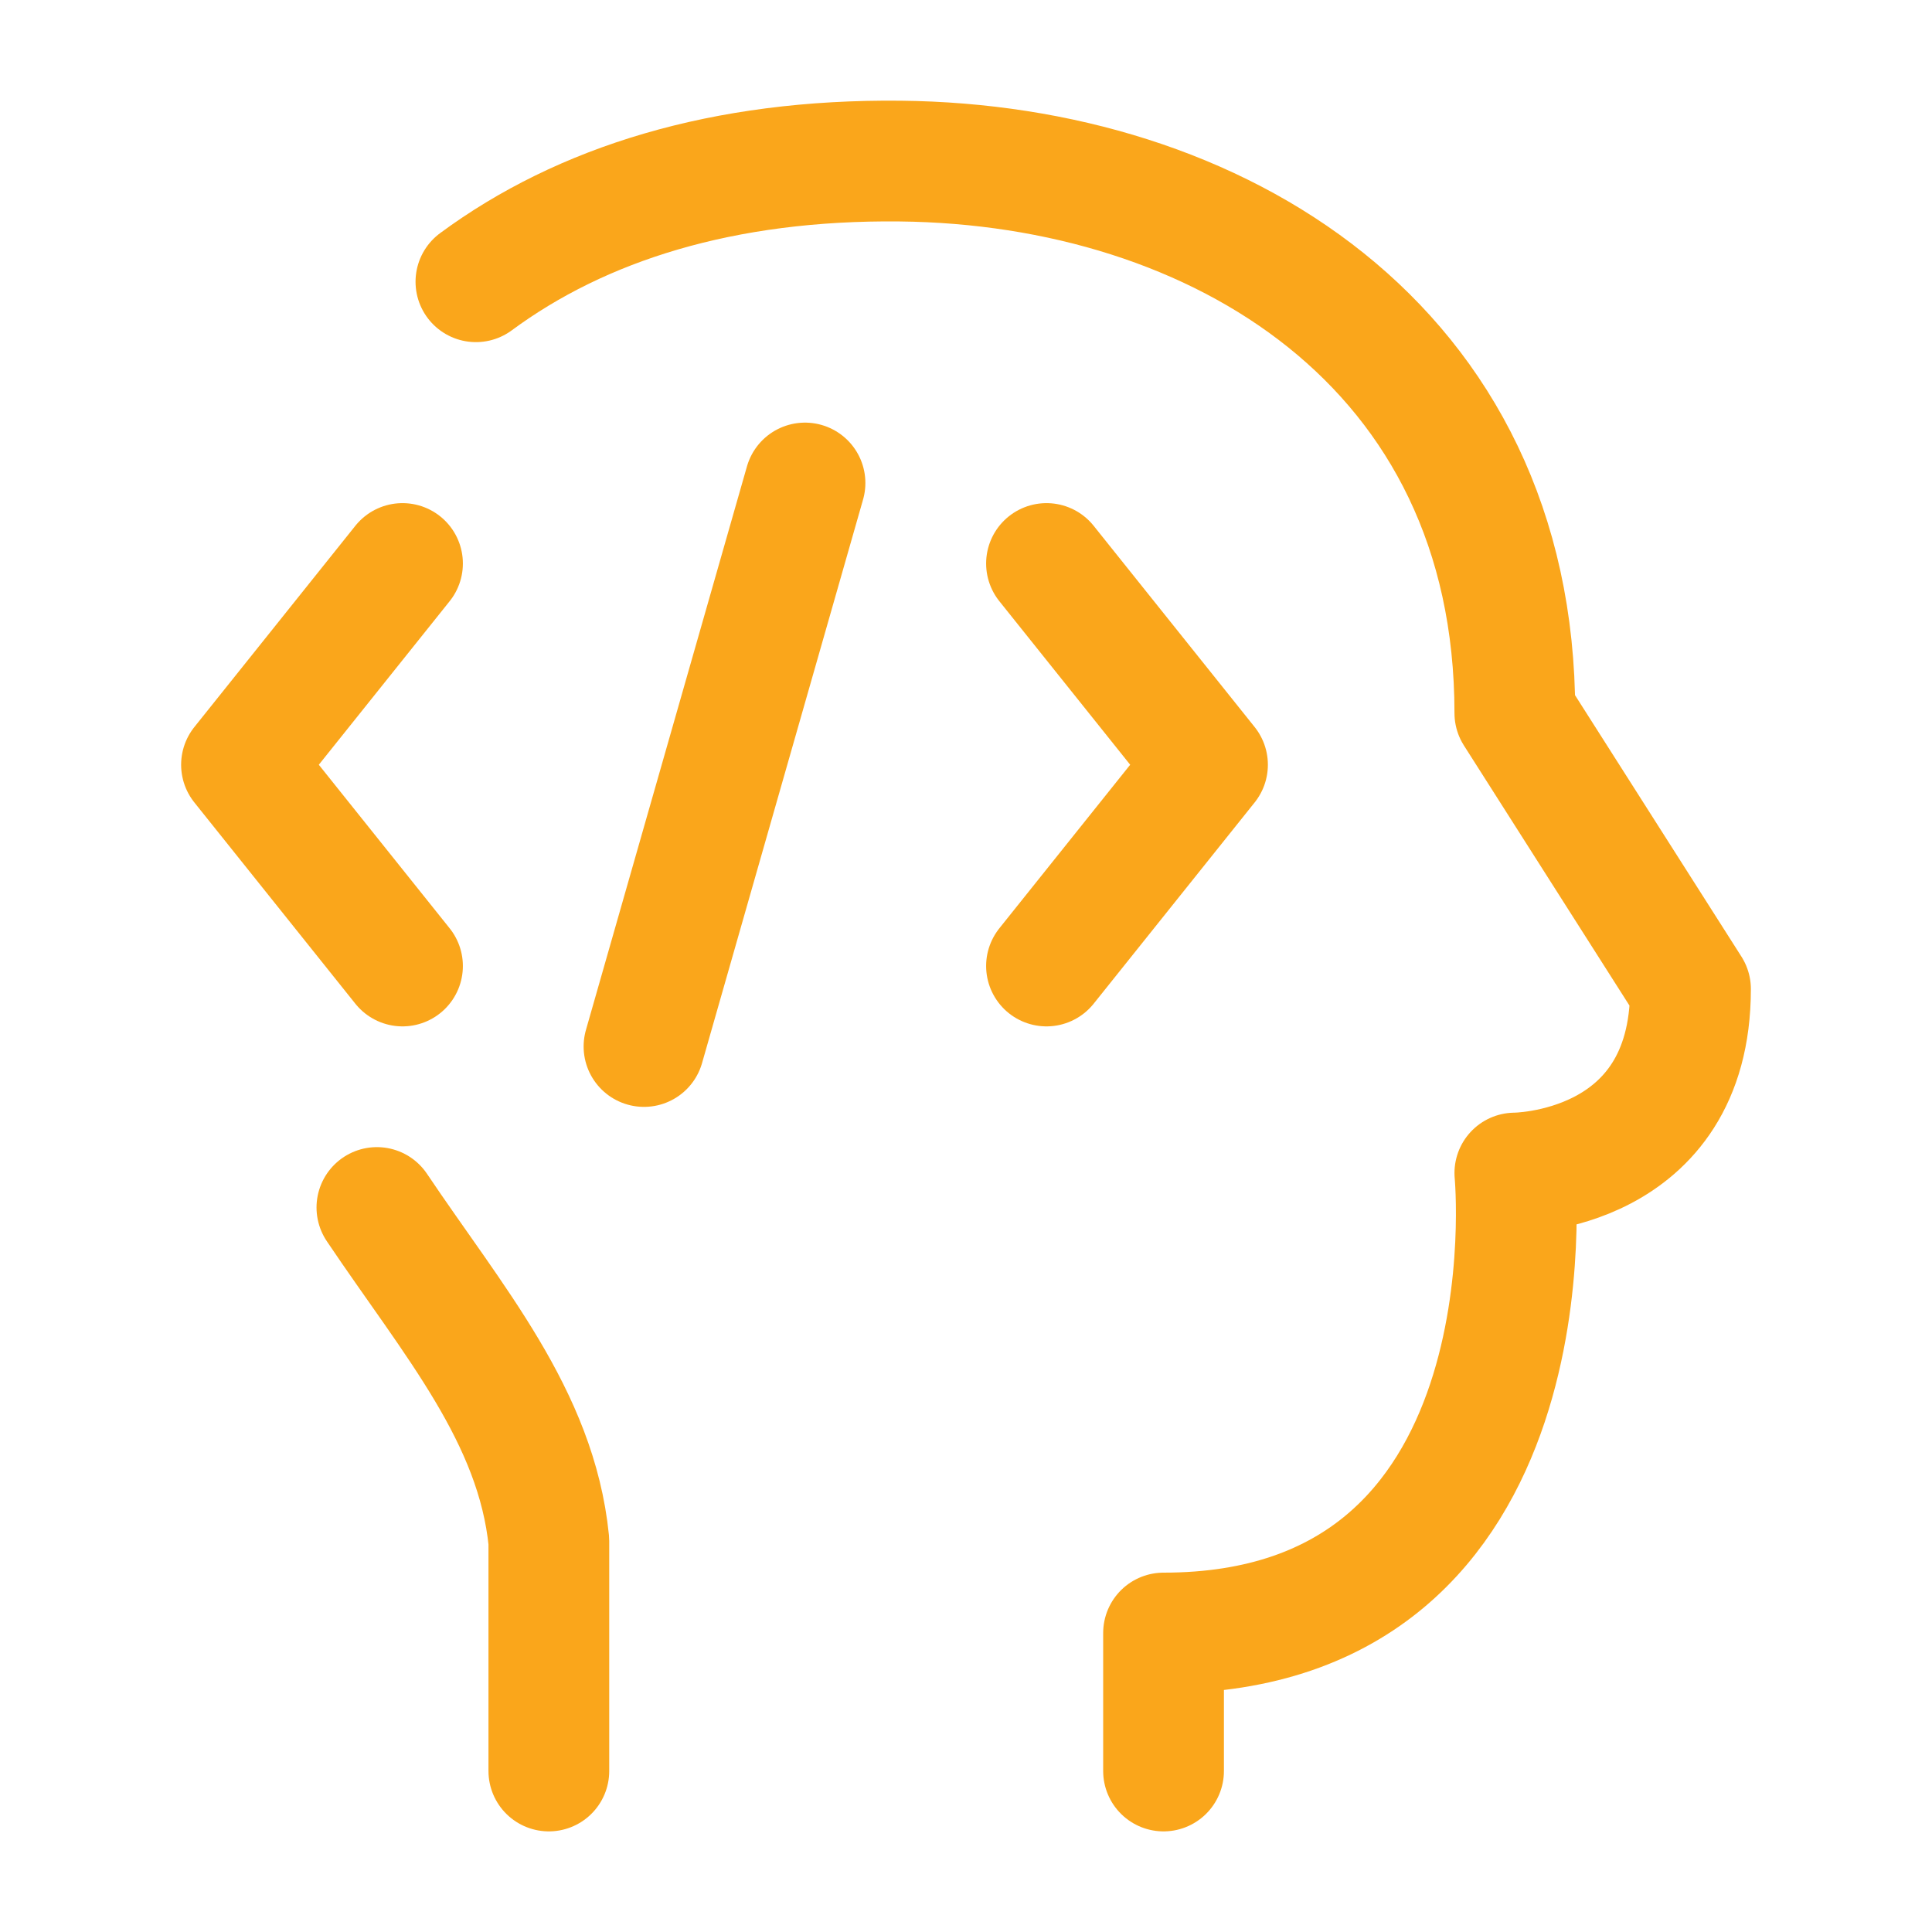 <svg width="24" height="24" viewBox="0 0 24 24" fill="none" xmlns="http://www.w3.org/2000/svg">
<path d="M6.818 22L6.818 19.143C6.662 17.592 5.633 16.416 4.682 15M14.454 22L14.454 20.286C19.364 20.286 18.818 14.572 18.818 14.572C18.818 14.572 21 14.572 21 12.286L18.818 8.858C18.818 4.286 15.109 2.042 11.182 2.001C8.981 1.978 7.225 2.531 5.912 3.5" stroke="#FAA61B" stroke-width="1.5" stroke-linecap="round" stroke-linejoin="round"/>
<path d="M13 7L15 9.5L13 12" stroke="#FAA61B" stroke-width="1.5" stroke-linecap="round" stroke-linejoin="round"/>
<path d="M5 7L3 9.5L5 12" stroke="#FAA61B" stroke-width="1.5" stroke-linecap="round" stroke-linejoin="round"/>
<path d="M10 6L8 13" stroke="#FAA61B" stroke-width="1.5" stroke-linecap="round" stroke-linejoin="round"/>
</svg>
